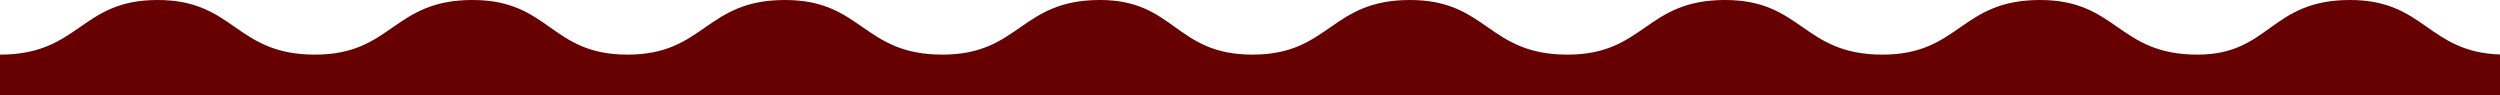 <svg xmlns="http://www.w3.org/2000/svg" width="1968" height="75" viewBox="0 0 1968 75">
  <path id="logo" d="M1844.016,75c-61.008,0-61.008-43-123.984-43-61.008,0-61.008,43-123.984,43-61.008,0-61.008-43-122.016-43s-61.008,43-123.984,43c-61.008,0-61.008-43-123.984-43-61.008,0-61.008,43-123.984,43-59.04,0-59.04-43-120.048-43S921.024,75,858.048,75C797.04,75,797.04,32,734.064,32c-61.008,0-61.008,43-123.984,43C549.072,75,549.072,32,486.1,32c-61.008,0-61.008,43-123.984,43C301.1,75,301.1,32,238.128,32c-57.072,0-57.072,43-120.048,43C59.04,75,57.072,34.1,0,32.1V0H1968V32h0C1905.024,32,1905.024,75,1844.016,75Z" transform="translate(1968 75) rotate(180)" fill="#670000"/>
</svg>
